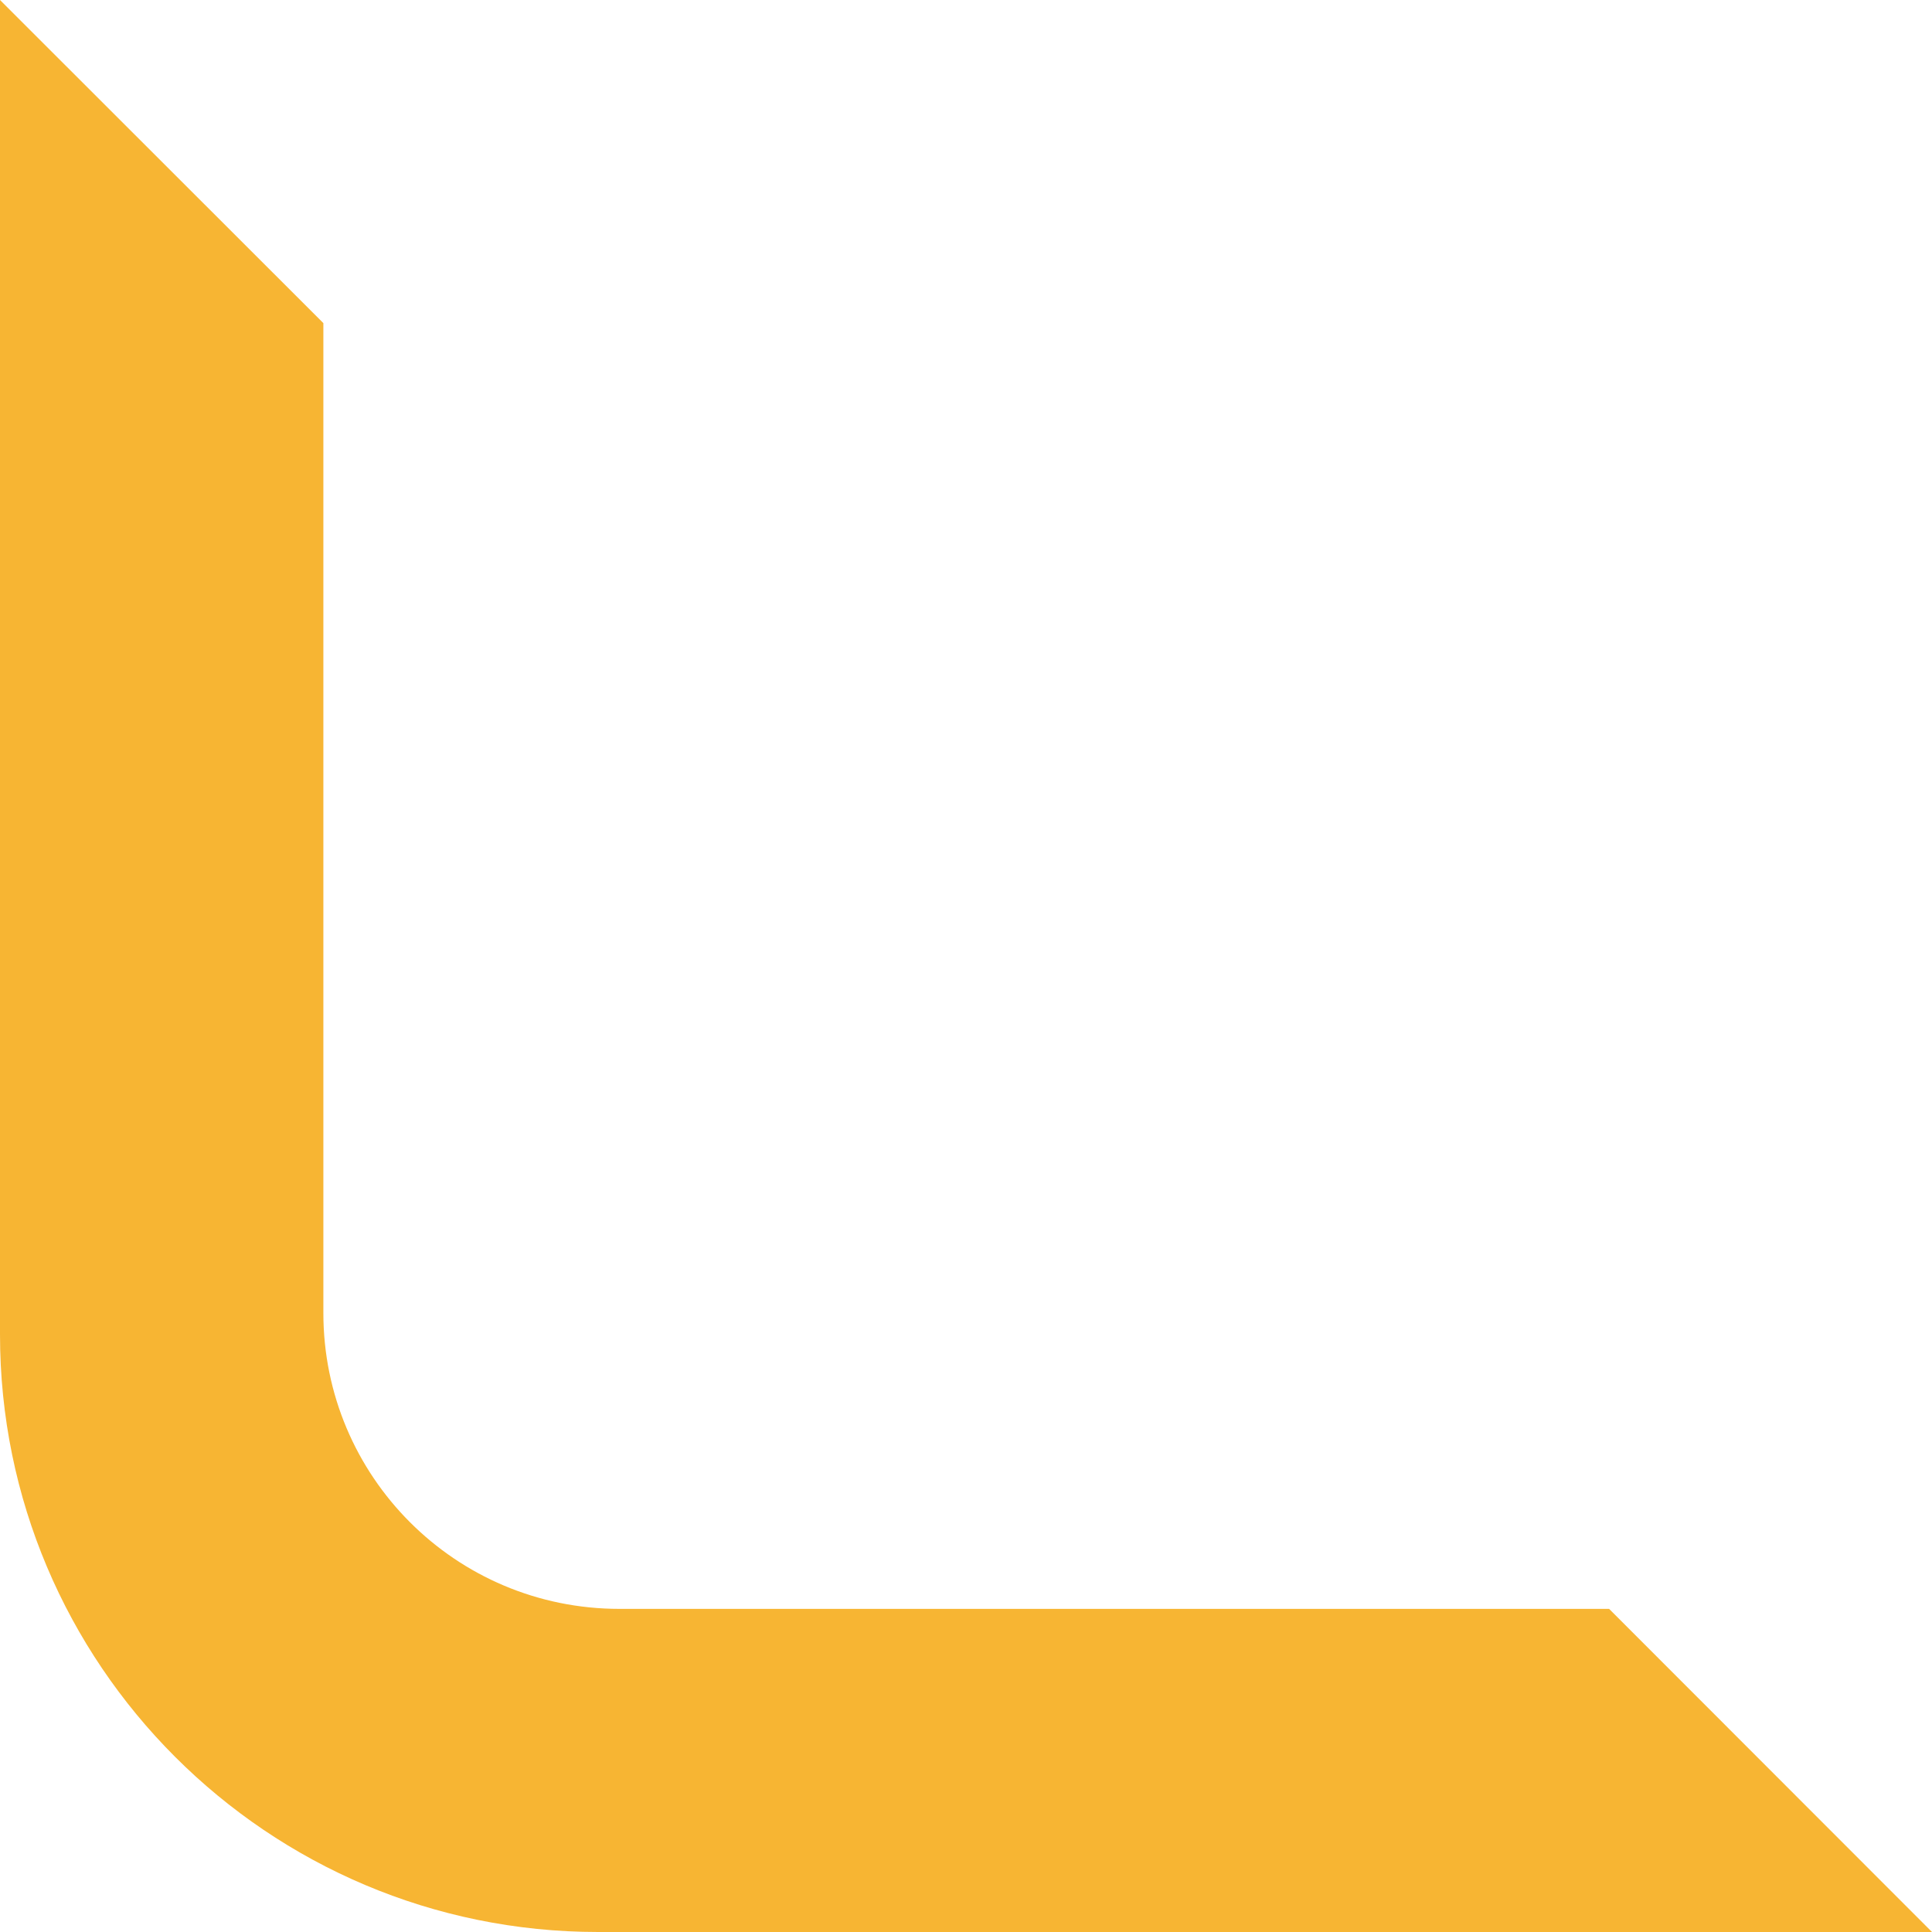 <svg width="16" height="16" viewBox="0 0 16 16" fill="none" xmlns="http://www.w3.org/2000/svg">
<path d="M13.326 13.324H5.13C3.77 13.324 2.678 12.224 2.678 10.874V2.676L0 0V11.051C0 13.78 2.214 16 4.953 16H16L13.326 13.324Z" fill="#F7B533"/>
</svg>
